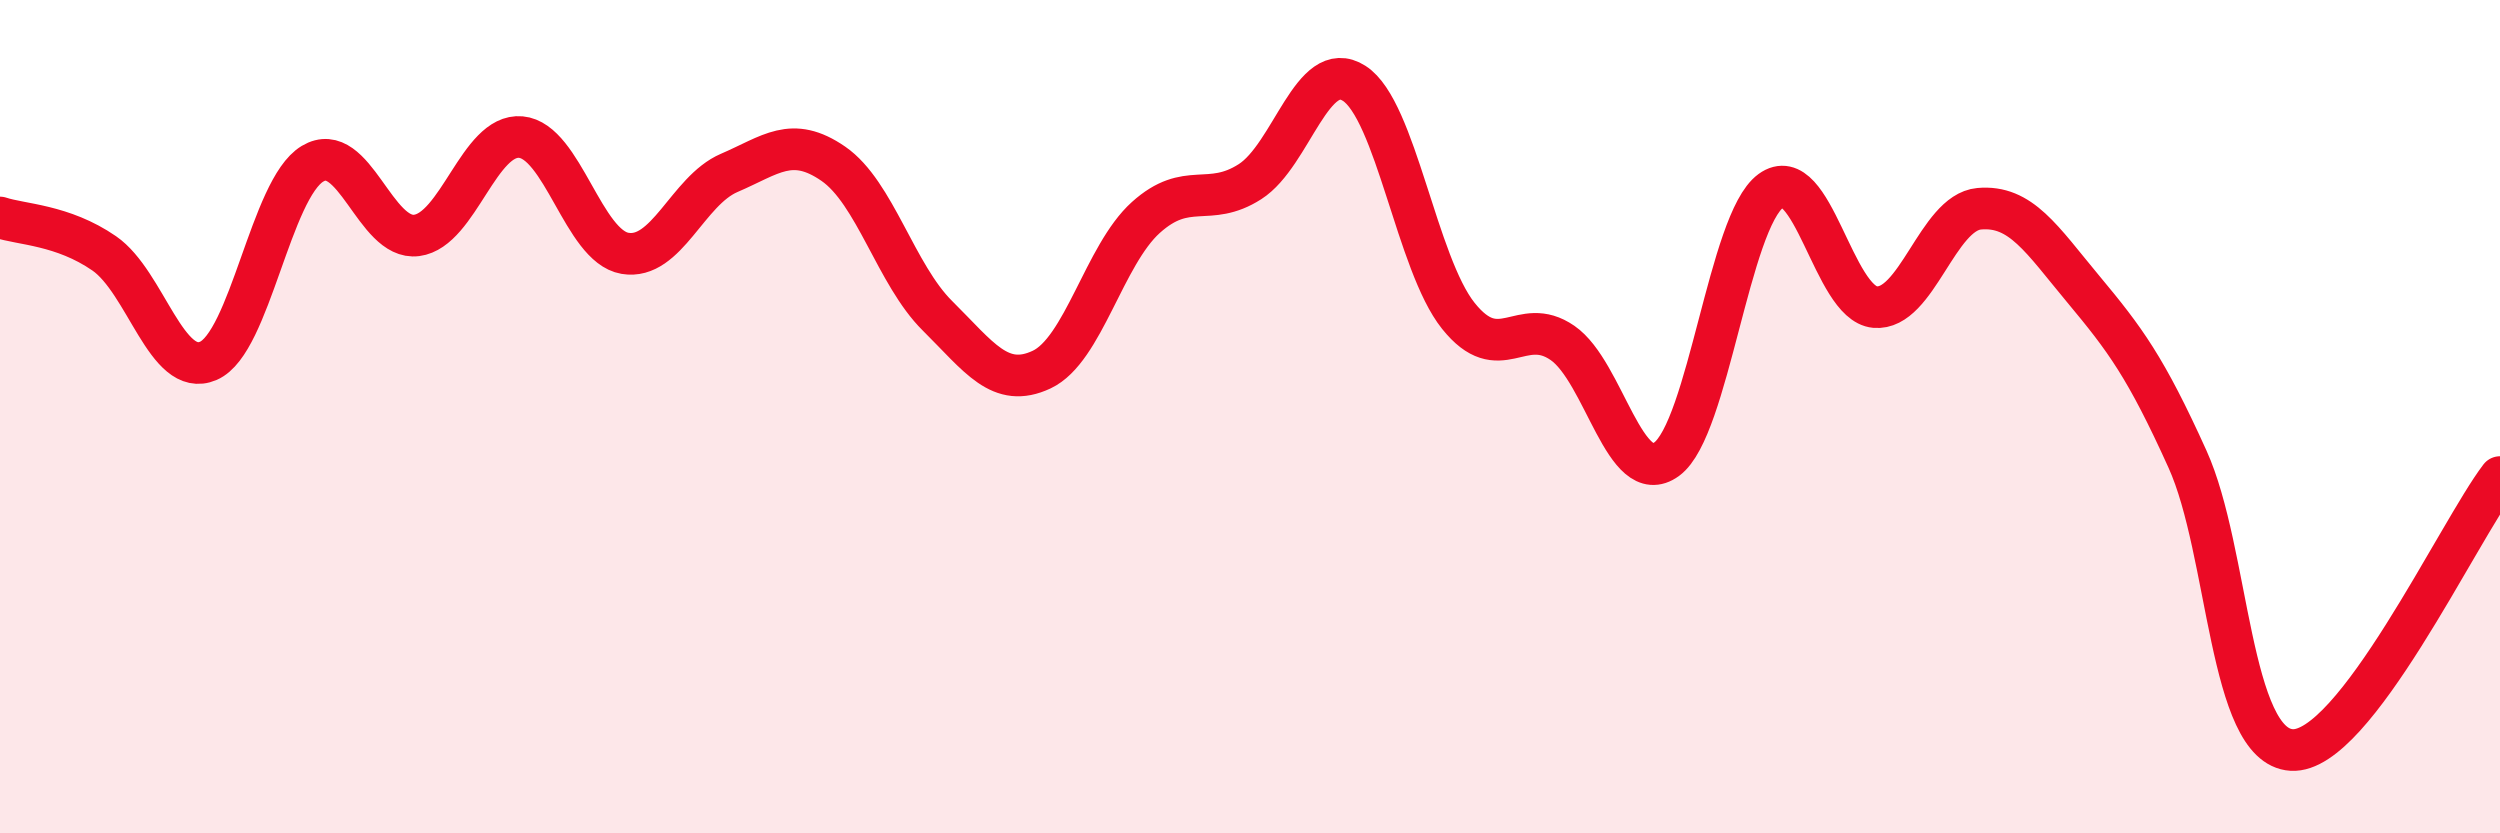
    <svg width="60" height="20" viewBox="0 0 60 20" xmlns="http://www.w3.org/2000/svg">
      <path
        d="M 0,5.22 C 0.5,5.39 1.5,5.39 2.5,6.08 C 3.5,6.77 4,9.09 5,8.66 C 6,8.23 6.5,4.53 7.5,3.93 C 8.5,3.33 9,5.78 10,5.65 C 11,5.52 11.5,3.2 12.5,3.29 C 13.5,3.38 14,5.91 15,6.08 C 16,6.25 16.5,4.58 17.5,4.15 C 18.5,3.72 19,3.24 20,3.93 C 21,4.62 21.5,6.59 22.5,7.58 C 23.5,8.57 24,9.34 25,8.87 C 26,8.4 26.5,6.12 27.5,5.22 C 28.5,4.32 29,5 30,4.36 C 31,3.72 31.5,1.36 32.5,2 C 33.5,2.64 34,6.33 35,7.58 C 36,8.83 36.5,7.54 37.5,8.23 C 38.5,8.92 39,11.75 40,11.02 C 41,10.29 41.5,5.31 42.5,4.58 C 43.5,3.85 44,7.28 45,7.37 C 46,7.46 46.5,5.1 47.5,5.01 C 48.5,4.92 49,5.74 50,6.94 C 51,8.14 51.5,8.81 52.5,11.02 C 53.5,13.23 53.5,17.91 55,18 C 56.5,18.09 59,12.76 60,11.45L60 20L0 20Z"
        fill="#EB0A25"
        opacity="0.1"
        stroke-linecap="round"
        stroke-linejoin="round"
      />
      <path
        d="M 0,5.22 C 0.5,5.39 1.5,5.39 2.5,6.08 C 3.5,6.77 4,9.09 5,8.66 C 6,8.23 6.5,4.53 7.5,3.93 C 8.5,3.33 9,5.78 10,5.65 C 11,5.52 11.5,3.2 12.5,3.29 C 13.5,3.38 14,5.91 15,6.08 C 16,6.25 16.5,4.58 17.5,4.15 C 18.5,3.72 19,3.24 20,3.93 C 21,4.62 21.5,6.59 22.5,7.58 C 23.5,8.57 24,9.34 25,8.87 C 26,8.4 26.5,6.12 27.5,5.22 C 28.5,4.32 29,5 30,4.36 C 31,3.72 31.5,1.36 32.5,2 C 33.5,2.64 34,6.33 35,7.58 C 36,8.83 36.5,7.54 37.5,8.23 C 38.5,8.92 39,11.75 40,11.02 C 41,10.29 41.5,5.31 42.5,4.58 C 43.5,3.85 44,7.28 45,7.37 C 46,7.46 46.5,5.1 47.5,5.01 C 48.5,4.92 49,5.74 50,6.94 C 51,8.14 51.5,8.81 52.5,11.02 C 53.5,13.23 53.5,17.91 55,18 C 56.5,18.09 59,12.76 60,11.45"
        stroke="#EB0A25"
        stroke-width="1"
        fill="none"
        stroke-linecap="round"
        stroke-linejoin="round"
      />
    </svg>
  